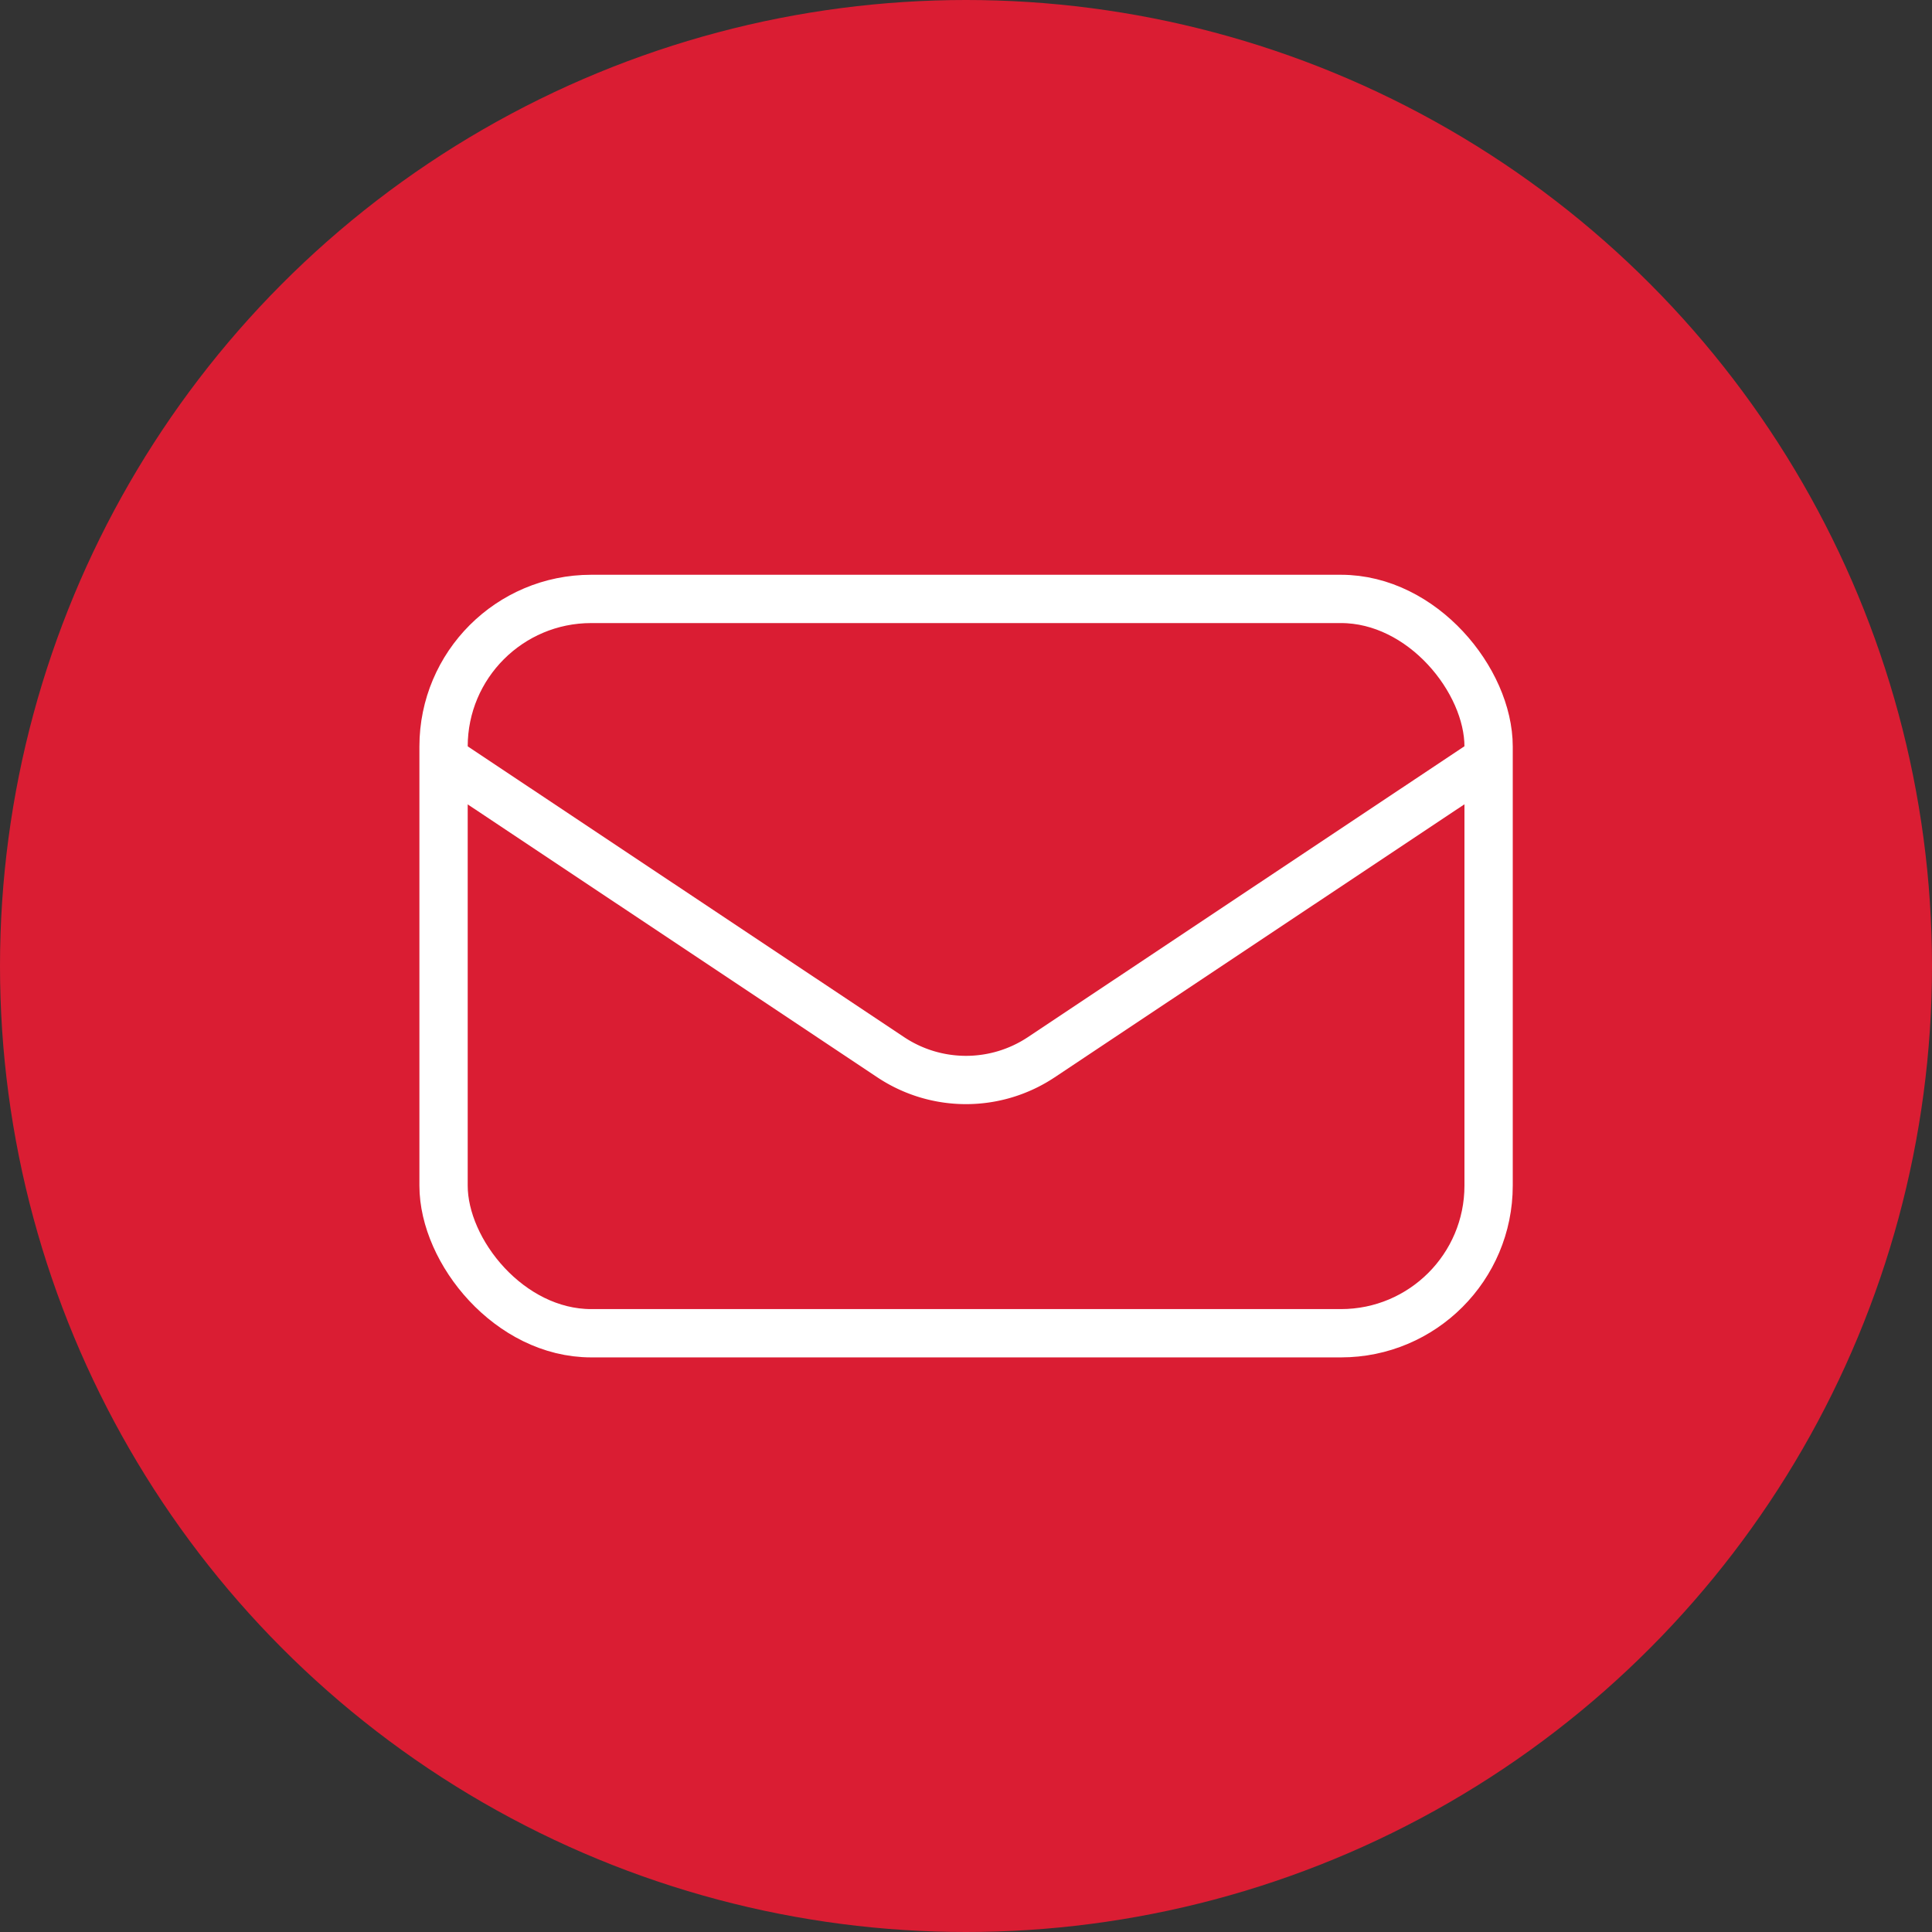 <svg id="_レイヤー_2" data-name="レイヤー 2" xmlns="http://www.w3.org/2000/svg" viewBox="0 0 120 120"><rect x="0" y="0" width="120" height="120" fill="#333333" stroke="none"/><defs><style>.cls-2{fill:none;stroke:#fff;stroke-miterlimit:10;stroke-width:3px}</style></defs><g id="design"><circle cx="60" cy="60" r="60" fill="#da1d33"/><rect class="cls-2" x="27.55" y="37.2" width="64.91" height="45.61" rx="9.17" ry="9.17"/><path class="cls-2" d="M27.55 47.16l27.78 18.51a8.439 8.439 0 009.34 0l27.78-18.51"/></g></svg>